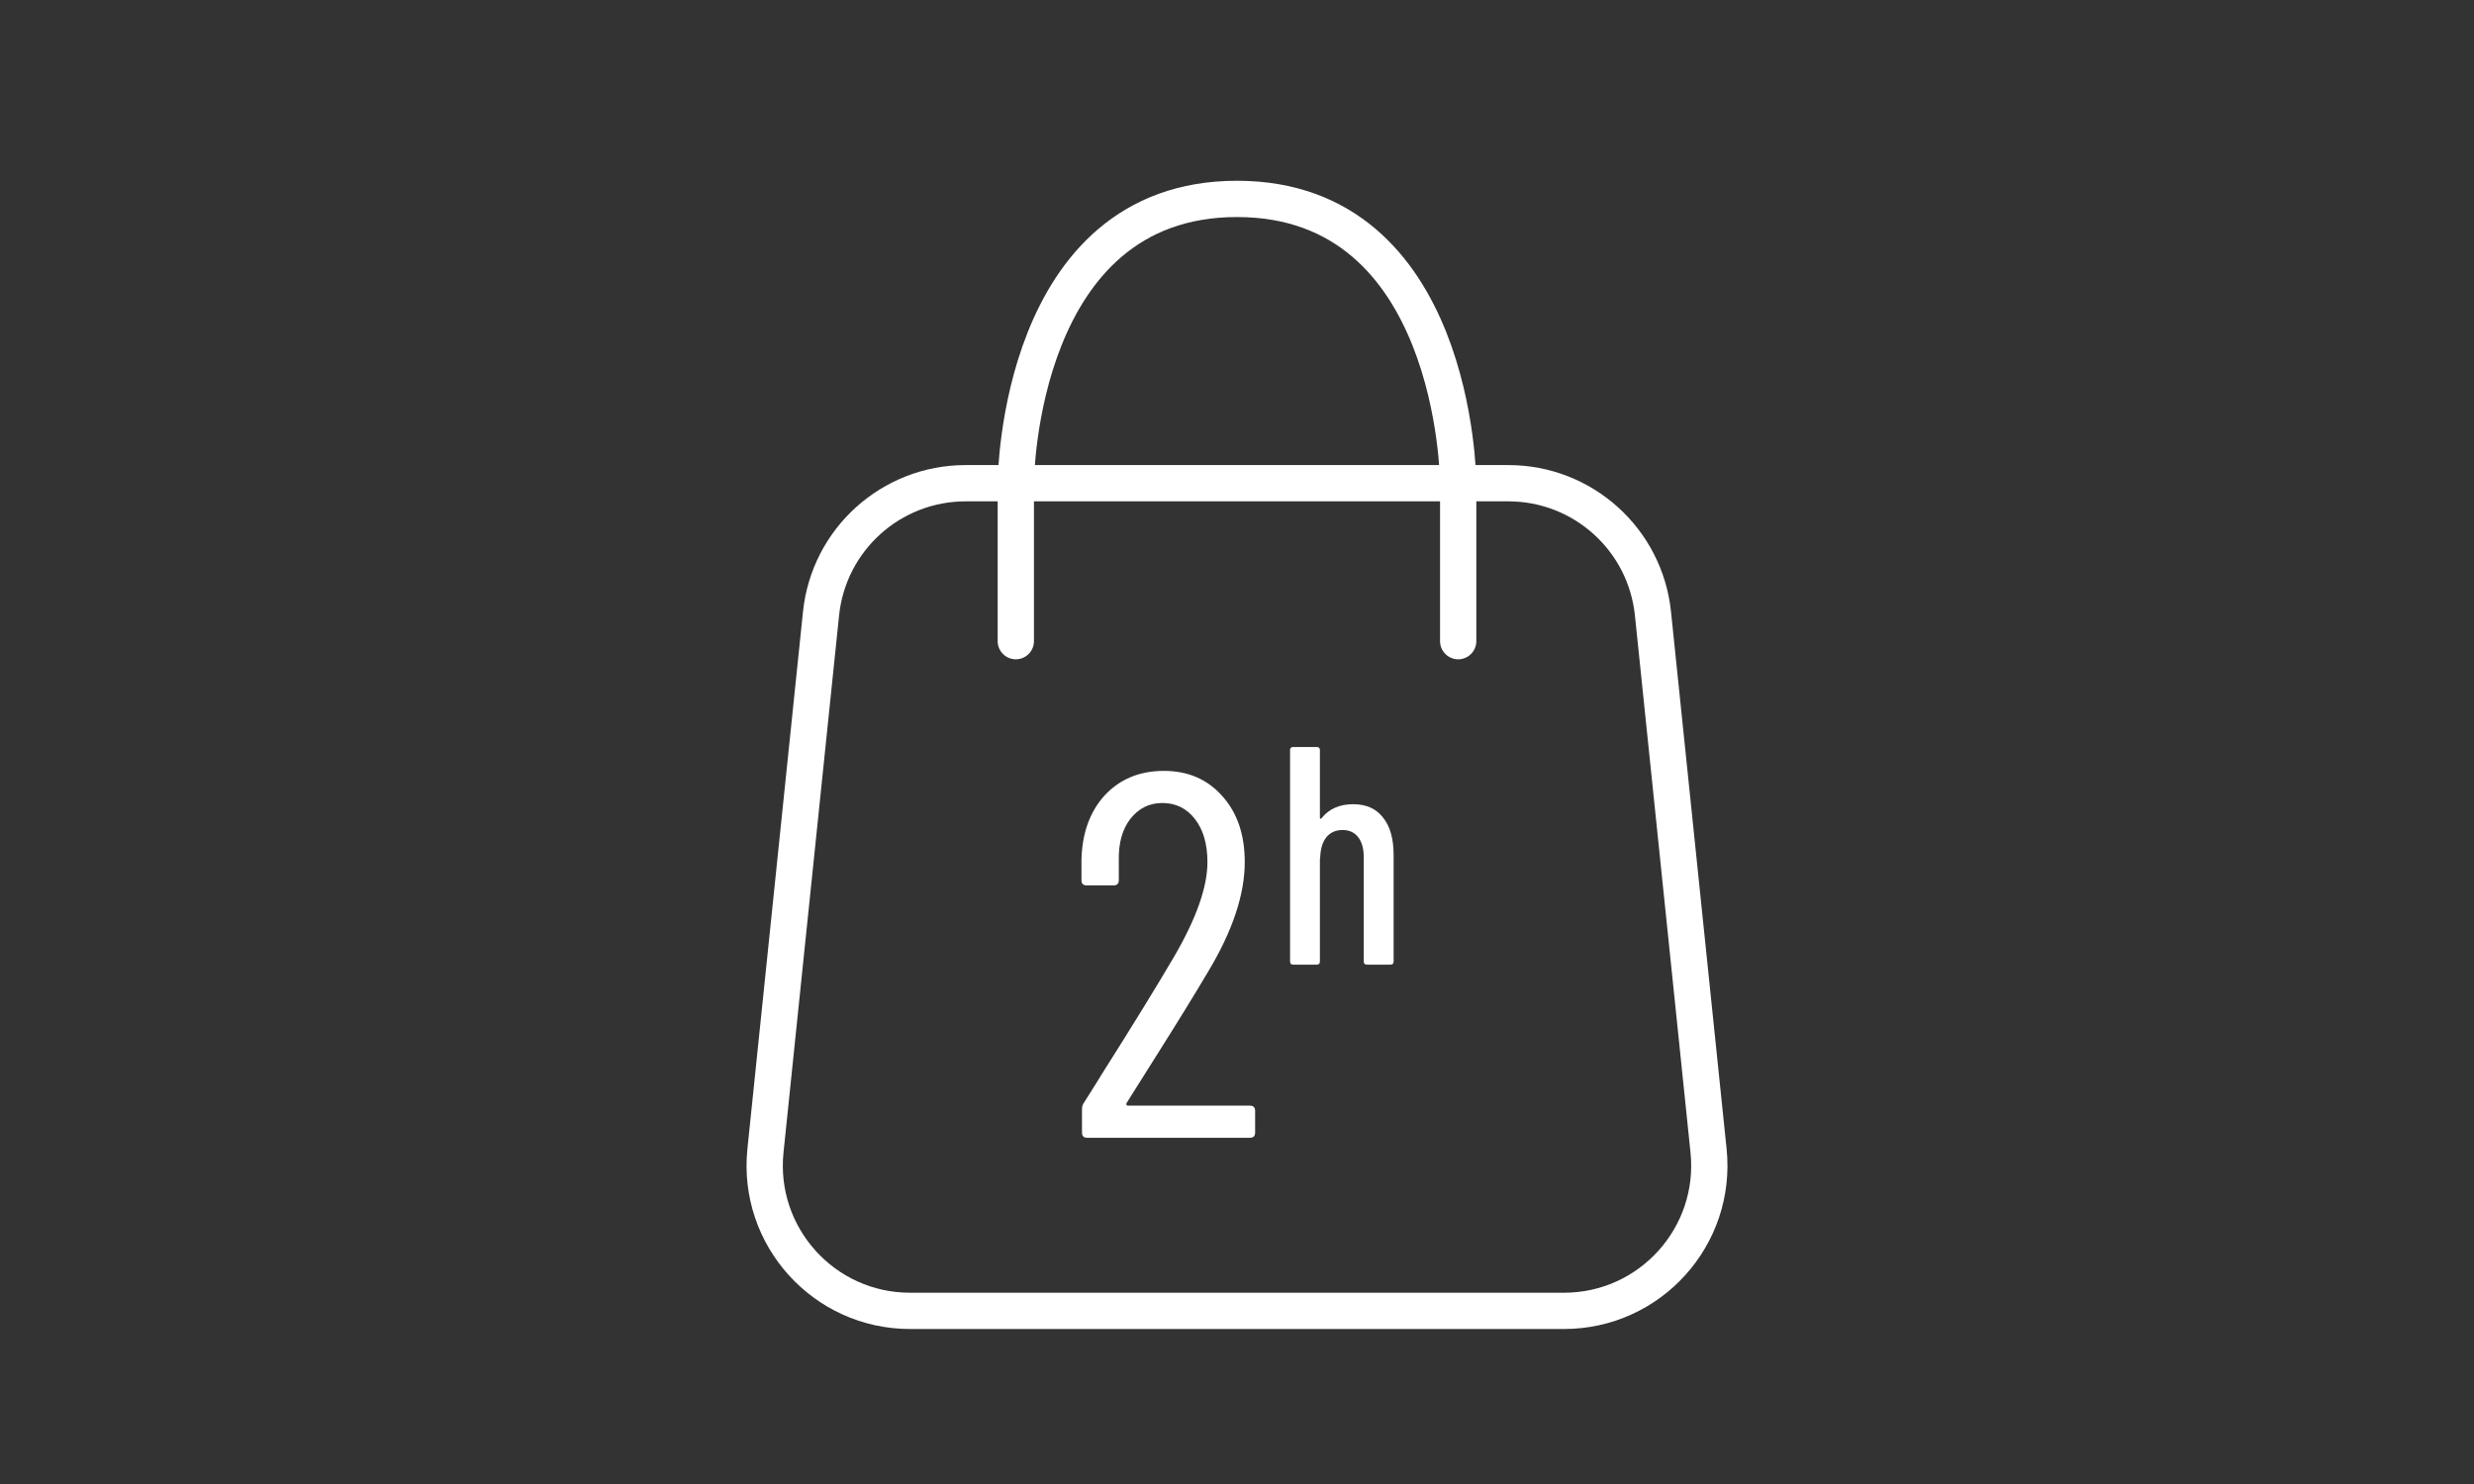 <svg width="200" height="120" viewBox="0 0 200 120" fill="none" xmlns="http://www.w3.org/2000/svg">
<rect x="0" y="0" width="200" height="120" fill="#333333" stroke="none"/>
<path d="M82.119 51.846V39.094C82.119 39.081 82.119 39.081 82.119 39.068C82.121 38.641 82.347 16.084 100 16.084C117.652 16.084 117.878 38.641 117.881 39.068C117.881 39.081 117.881 39.081 117.881 39.094V51.846" stroke="white" stroke-width="2.933" stroke-linecap="round"/>
<path d="M61.881 93.04L66.373 49.615C66.993 43.626 72.04 39.074 78.061 39.074H121.939C127.961 39.074 133.008 43.626 133.627 49.615L138.12 93.04C138.837 99.971 133.4 106 126.432 106H73.569C66.601 106 61.164 99.971 61.881 93.04Z" stroke="white" stroke-width="2.933"/>
<path d="M91.073 89.195C91.045 89.251 91.045 89.307 91.073 89.363C91.101 89.391 91.143 89.405 91.199 89.405H101.046C101.325 89.405 101.465 89.545 101.465 89.824V91.584C101.465 91.863 101.325 92.003 101.046 92.003H87.888C87.609 92.003 87.469 91.863 87.469 91.584V89.698C87.469 89.475 87.525 89.293 87.637 89.153C88.503 87.785 88.992 87.002 89.104 86.807C91.562 82.924 93.503 79.767 94.928 77.337C96.716 74.264 97.61 71.722 97.61 69.71C97.61 68.258 97.275 67.099 96.604 66.233C95.934 65.367 95.054 64.933 93.964 64.933C92.903 64.933 92.037 65.367 91.366 66.233C90.724 67.07 90.416 68.188 90.445 69.585V71.177C90.445 71.456 90.305 71.596 90.025 71.596H87.847C87.567 71.596 87.427 71.456 87.427 71.177V69.501C87.483 67.35 88.112 65.618 89.313 64.305C90.542 62.992 92.135 62.336 94.09 62.336C96.046 62.336 97.624 63.02 98.825 64.389C100.026 65.73 100.627 67.504 100.627 69.71C100.627 72.336 99.635 75.297 97.652 78.594C96.646 80.298 95.235 82.589 93.42 85.466L91.073 89.195Z" fill="white"/>
<path d="M109.392 65.03C110.448 65.03 111.253 65.39 111.806 66.111C112.376 66.815 112.661 67.82 112.661 69.128V77.751C112.661 77.919 112.577 78.003 112.409 78.003H110.499C110.331 78.003 110.247 77.919 110.247 77.751V69.329C110.247 68.625 110.096 68.08 109.795 67.695C109.493 67.309 109.074 67.117 108.538 67.117C107.984 67.117 107.549 67.309 107.23 67.695C106.928 68.064 106.761 68.591 106.727 69.279C106.727 69.379 106.719 69.43 106.702 69.43V77.751C106.702 77.919 106.618 78.003 106.451 78.003H104.54C104.372 78.003 104.289 77.919 104.289 77.751V60.655C104.289 60.487 104.372 60.404 104.54 60.404H106.451C106.618 60.404 106.702 60.487 106.702 60.655V66.136C106.702 66.169 106.719 66.195 106.752 66.211C106.786 66.211 106.82 66.186 106.853 66.136C107.456 65.398 108.303 65.03 109.392 65.03Z" fill="white"/>
</svg>
